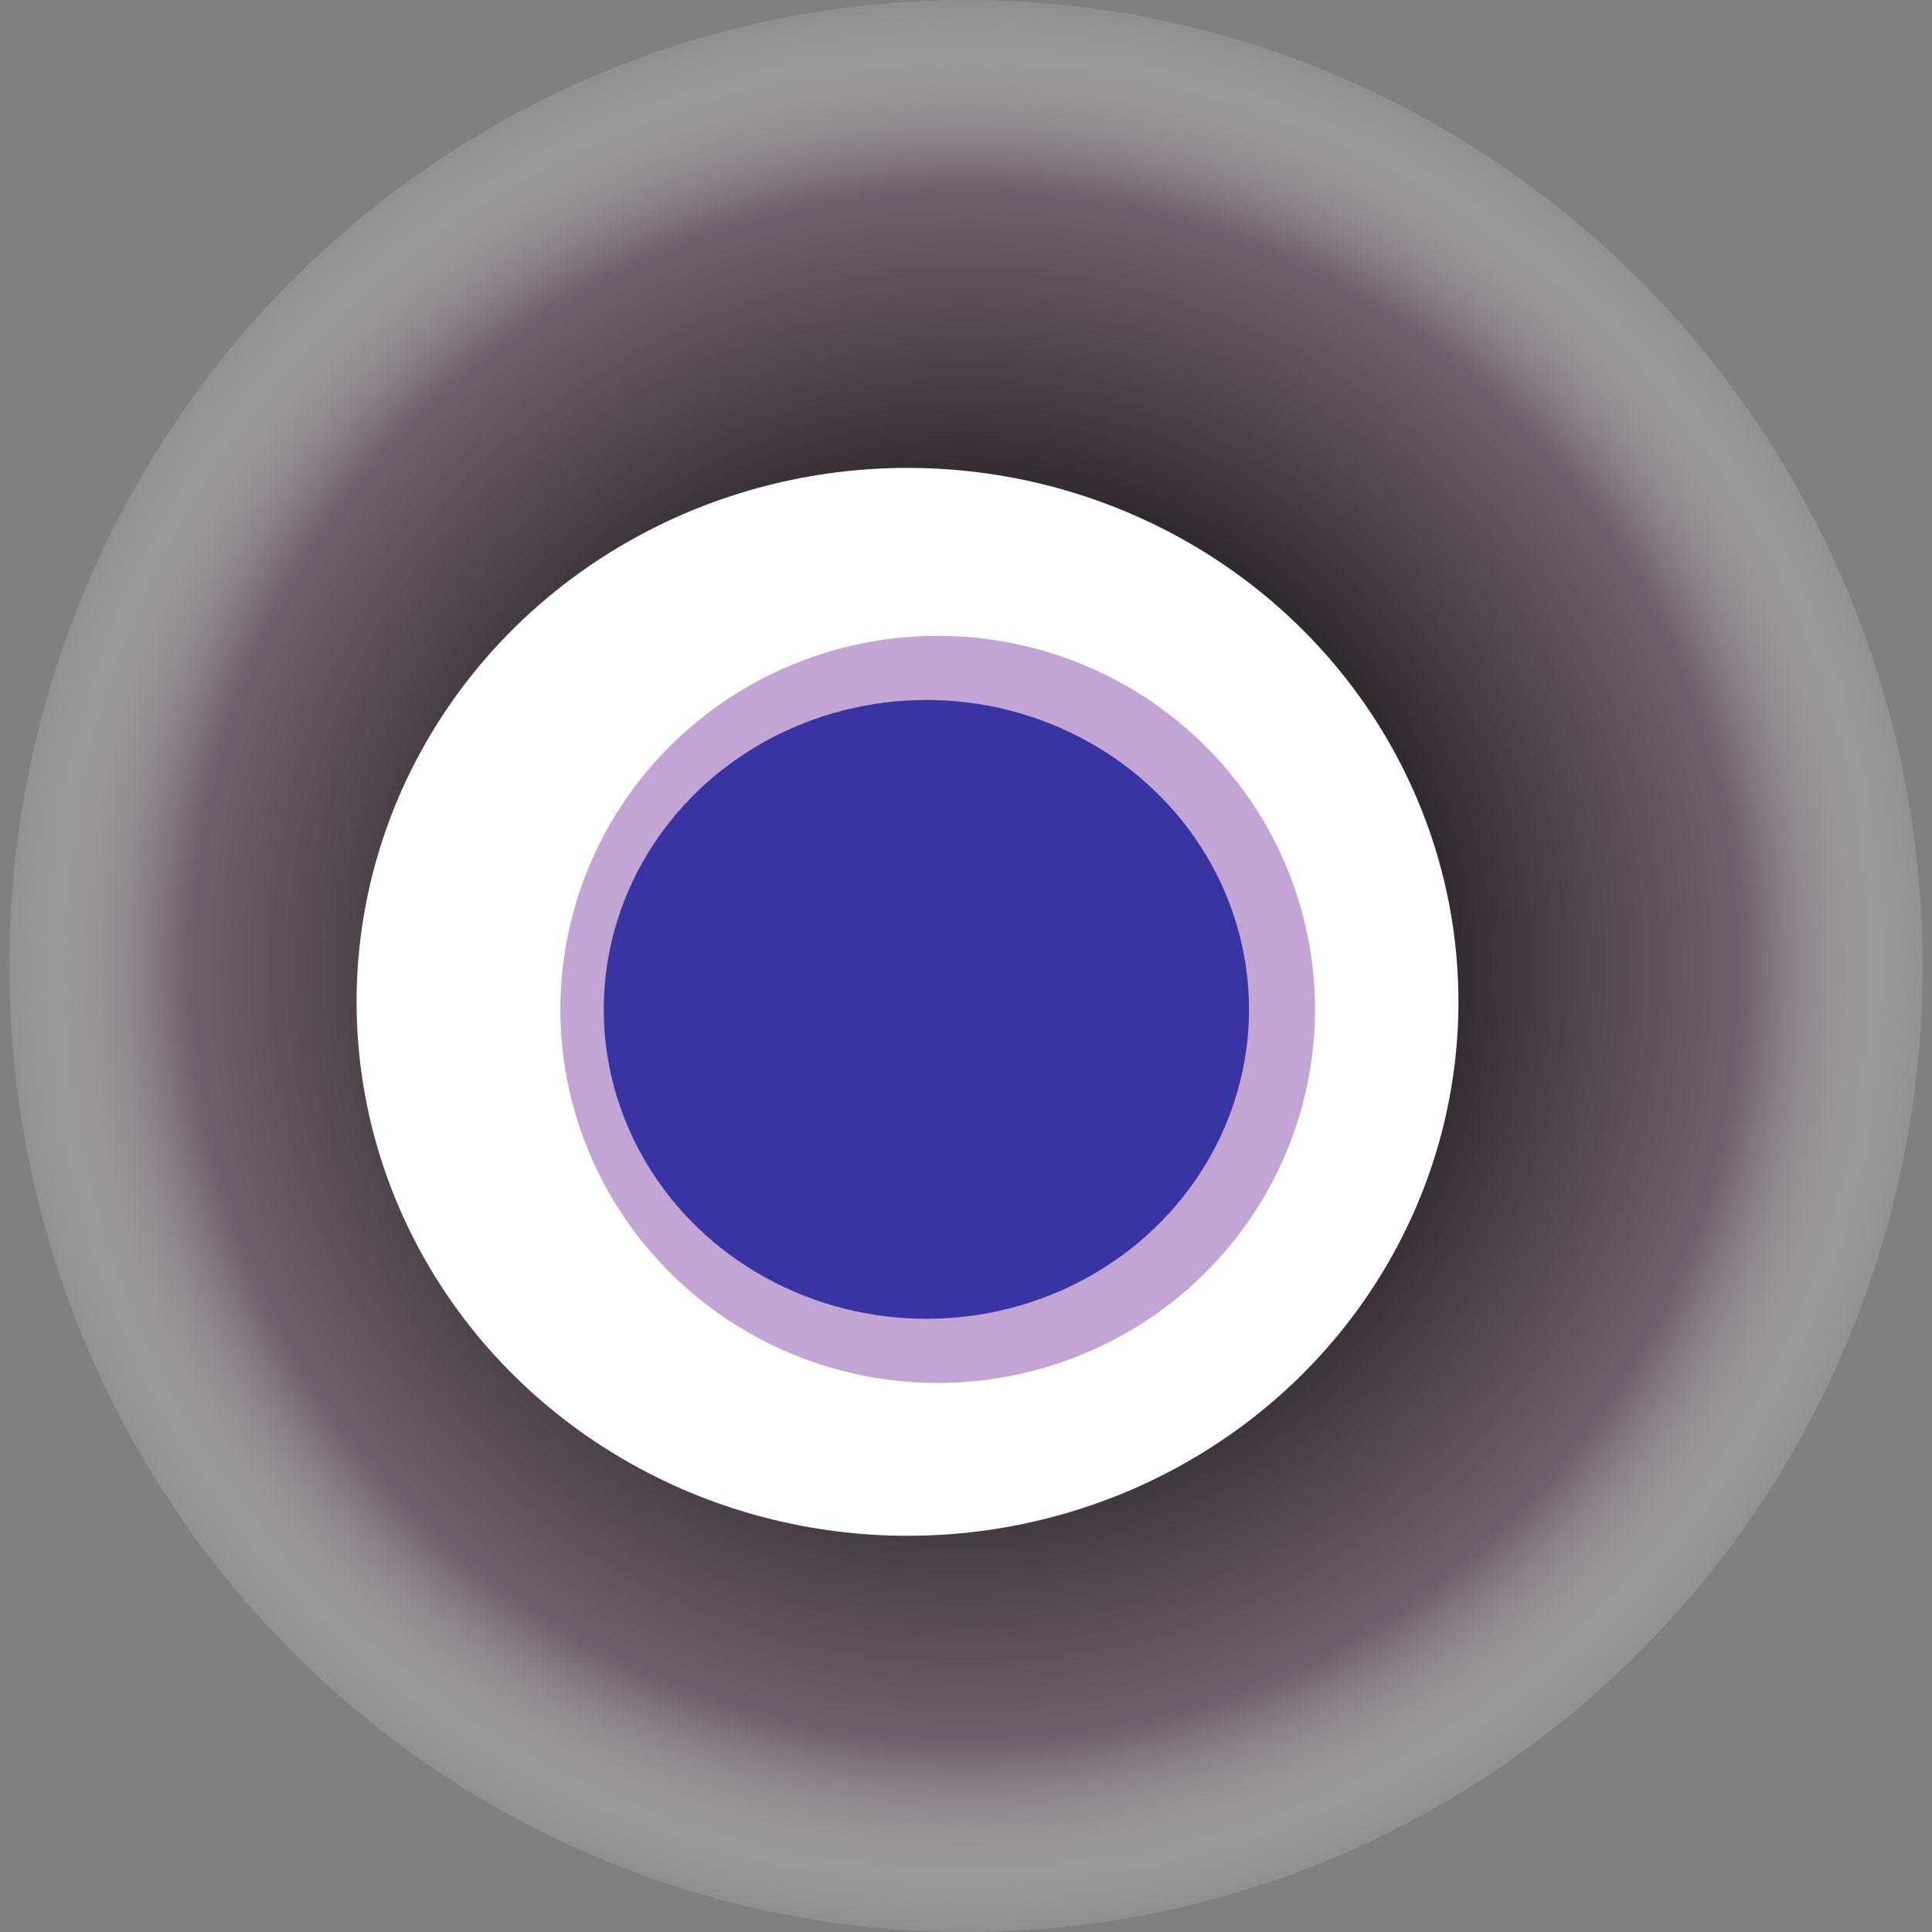<svg width="1024" height="1024" xmlns="http://www.w3.org/2000/svg"><rect width="100%" height="100%" fill="#808080" stroke="none"/><g><title>0xa9fb6355997aae4a717d9bd15e60edf26cf55c8a</title><ellipse ry="512" rx="507" cy="512" cx="512" fill="url(#e_1_g)"/><ellipse ry="283" rx="292" cy="531" cx="481" fill="#FFF"/><ellipse ry="198" rx="200" cy="535" cx="497" fill="rgba(105,32,150,0.4)"/><ellipse ry="164" rx="171" cy="535" cx="491" fill="rgba(22, 24, 150, 0.8)"/><animateTransform attributeName="transform" begin="0s" dur="23s" type="rotate" from="360 512 512" to="0 512 512" repeatCount="indefinite"/><defs><radialGradient id="e_1_g"><stop offset="30%" stop-color="#000"/><stop offset="80%" stop-color="rgba(109,89,105,0.8)"/><stop offset="100%" stop-color="rgba(255,255,255,0.1)"/></radialGradient></defs></g></svg>